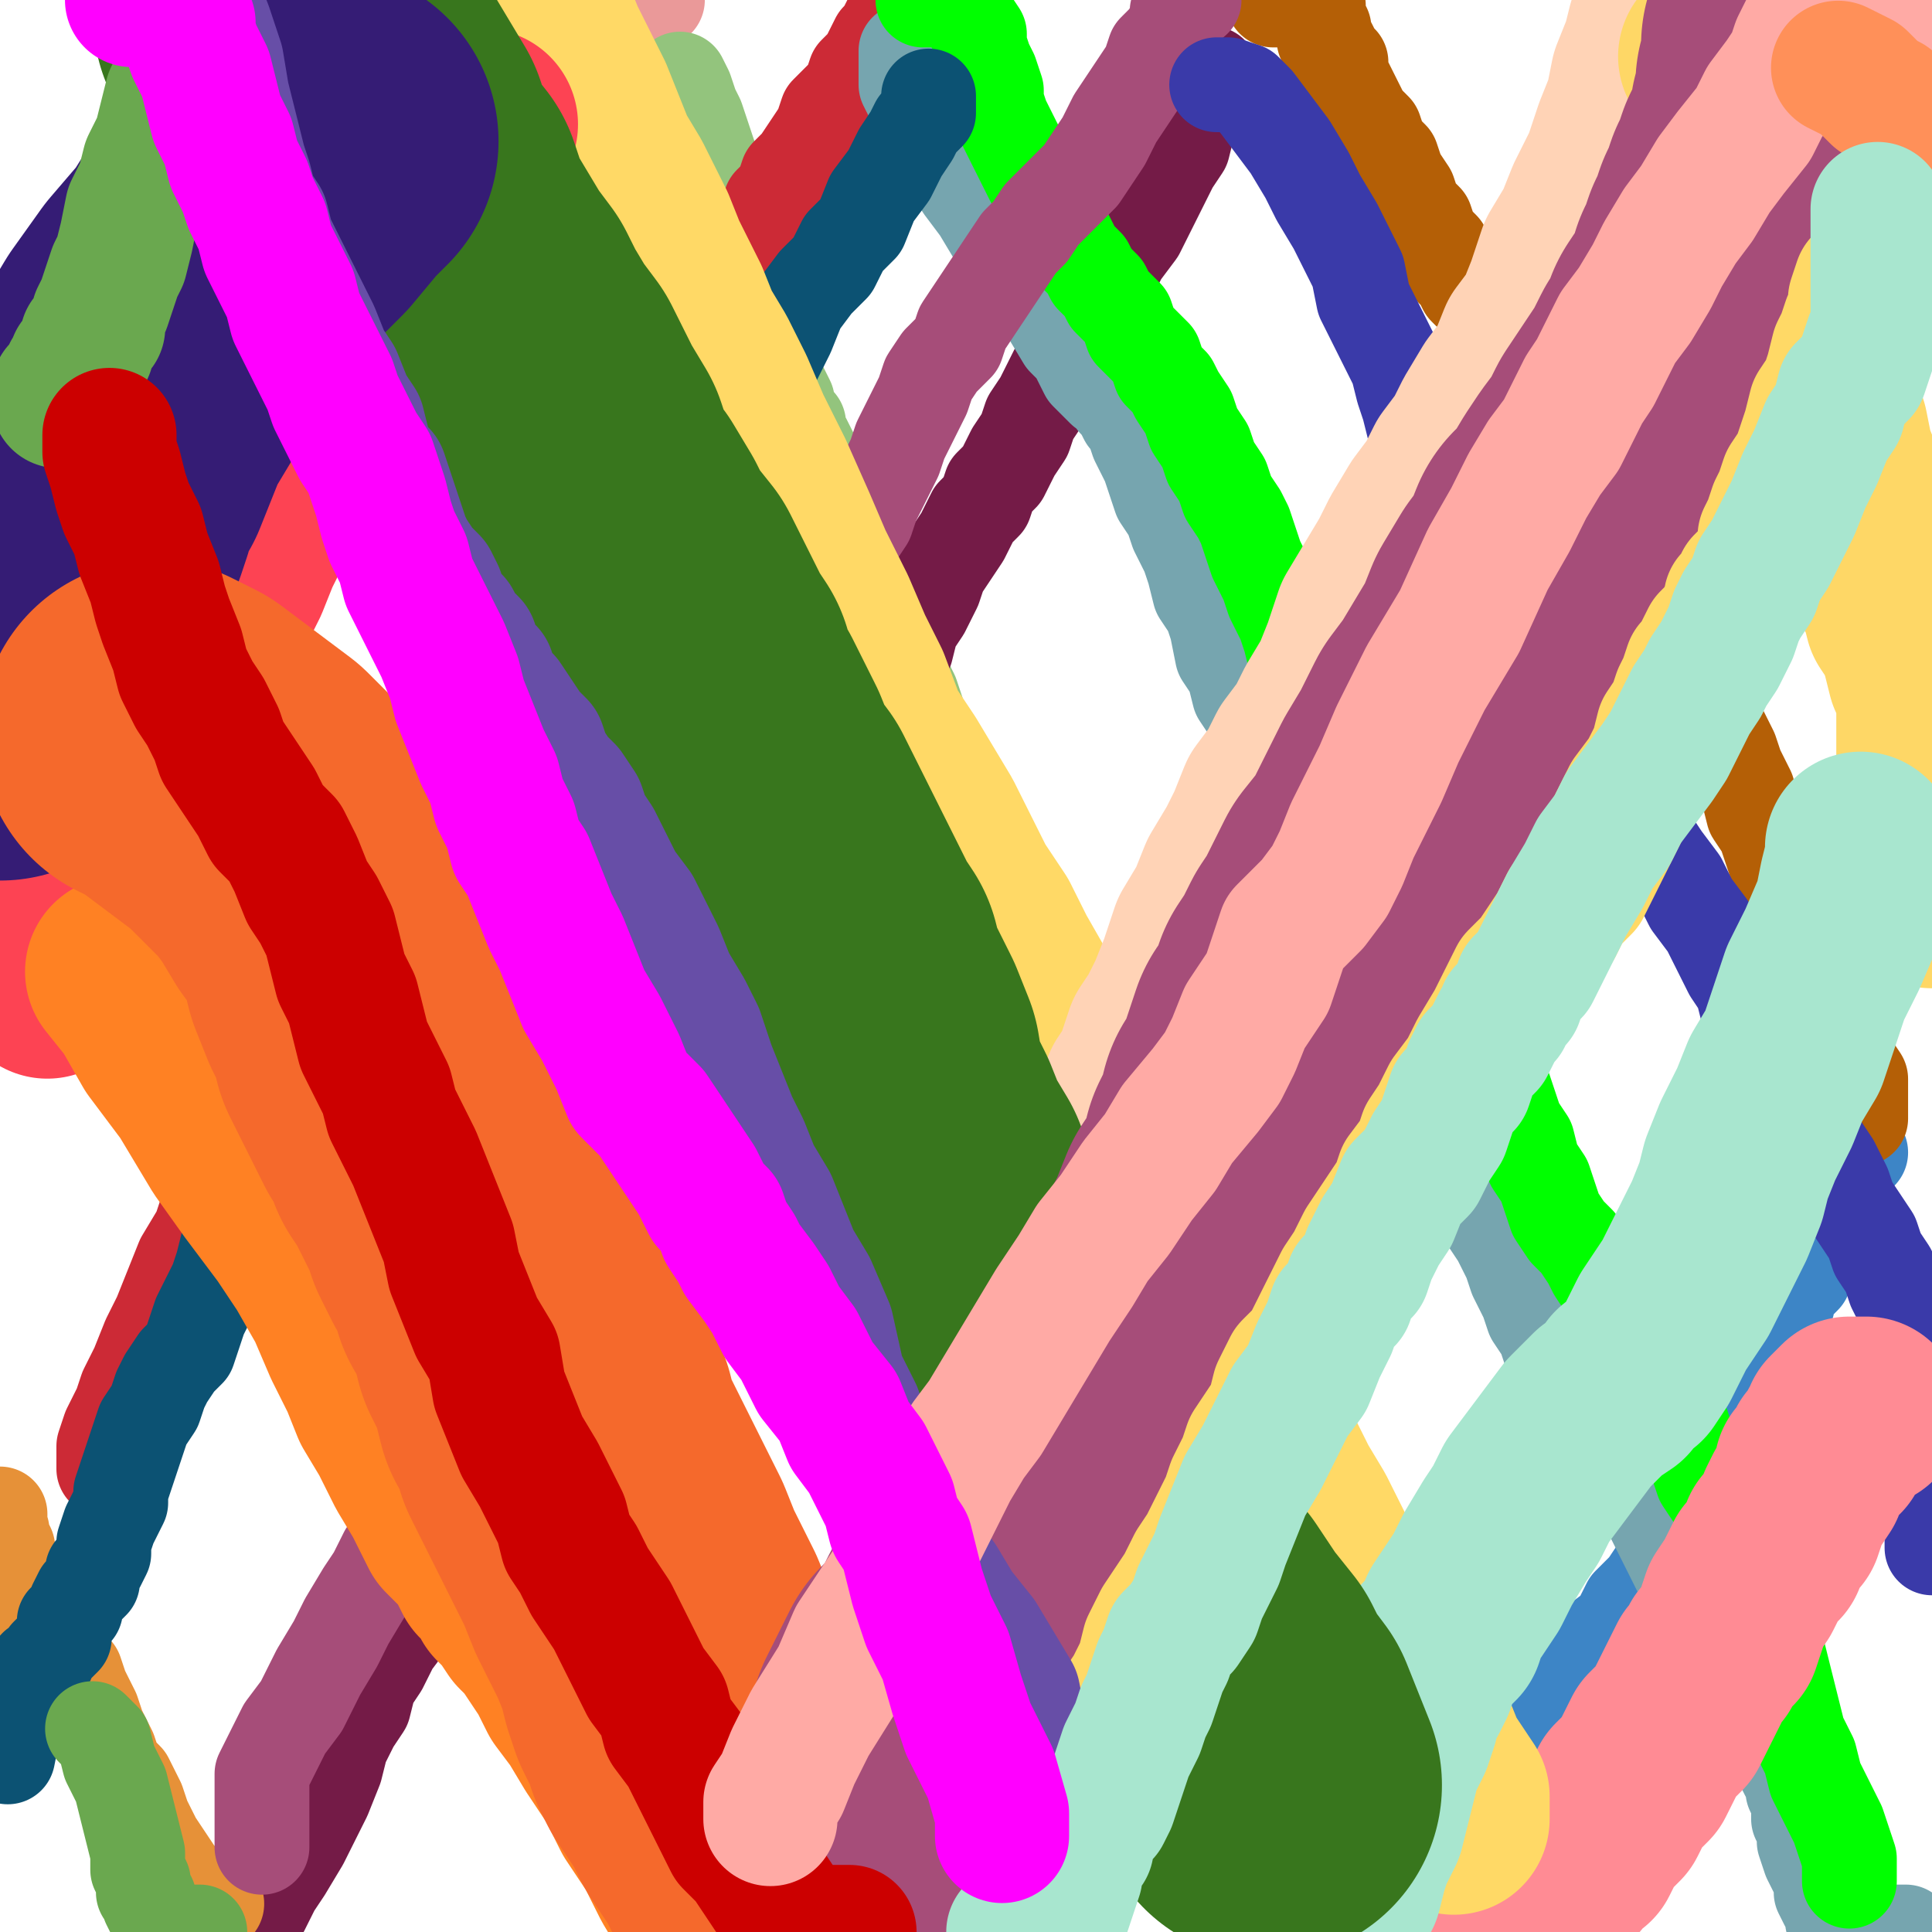 <?xml version="1.0" standalone="yes"?><svg width="1080px" height="1080px" xmlns="http://www.w3.org/2000/svg" version="1.1"><polyline points="48.553,530.526 51.711,521.053 58.026,508.421 61.184,498.947 67.5,483.158 73.816,467.368 83.29,445.263 92.763,429.474 102.237,413.684 111.71,397.895 121.184,378.947 130.658,360 143.29,341.053 152.763,325.263 159.079,309.474 168.553,293.684 178.026,281.053 187.5,265.263 193.816,252.632 200.132,243.158 203.29,233.684 209.605,224.21 212.763,217.895 215.921,211.579 222.237,205.263 225.395,198.947 231.71,192.632 234.868,183.158 238.026,180 241.184,173.684 244.342,167.368 247.5,161.053 250.658,154.737 256.974,145.263 260.132,138.947 266.447,129.474 272.763,120 282.237,107.368 291.711,91.579 298.026,78.947 307.5,66.316 316.974,53.684 323.289,41.053 329.605,28.421 335.921,18.947 342.237,9.474 345.395,3.158 348.553,0 351.711,0 354.868,0 354.868,0 358.026,0 358.026,0 361.184,0 361.184,0 364.342,0 364.342,0 367.5,0 367.5,0 367.5,0 367.5,0 367.5,0 367.5,0 367.5,0 " fill="none" stroke="#ea9999" stroke-width="53px" stroke-linecap="round" stroke-linejoin="round" /><polyline points="380.132,44.211 383.289,50.526 386.447,60 389.605,66.316 392.763,75.79 395.921,85.263 399.079,94.737 399.079,107.368 402.237,116.842 405.395,126.316 405.395,132.632 411.711,142.105 411.711,148.421 414.868,154.737 418.026,161.053 421.184,167.368 421.184,176.842 424.342,183.158 427.5,189.474 427.5,195.79 430.658,202.105 433.816,208.421 433.816,214.737 436.974,217.895 440.132,224.21 440.132,227.368 443.289,233.684 446.447,236.842 446.447,243.158 449.605,246.316 452.763,252.632 455.921,258.947 455.921,265.263 459.079,271.579 462.237,281.053 465.395,287.368 471.711,293.684 474.868,303.158 478.026,309.474 481.184,318.947 484.342,328.421 487.5,337.895 493.816,347.368 496.974,353.684 500.132,363.158 503.289,372.632 506.447,382.105 509.605,388.421 512.763,397.895 512.763,407.368 515.921,416.842 519.079,426.316 522.237,438.947 522.237,448.421 528.553,464.211 531.711,476.842 538.026,489.474 541.184,502.105 547.5,514.737 550.658,527.368 556.974,540 563.289,552.632 566.447,565.263 572.763,581.053 579.079,593.684 582.237,606.316 588.553,618.947 598.026,634.737 604.342,647.368 610.658,663.158 616.974,675.789 623.289,688.421 629.605,701.053 635.921,713.684 642.237,726.316 645.395,735.789 651.711,745.263 658.026,751.579 661.184,757.895 664.342,764.211 667.5,770.526 670.658,776.842 676.974,783.158 680.132,792.632 683.289,798.947 686.447,805.263 692.763,814.737 695.921,824.211 699.079,830.526 702.237,836.842 705.395,843.158 705.395,852.632 708.553,858.947 711.711,865.263 714.868,871.579 718.026,877.895 721.184,881.053 724.342,887.368 727.5,896.842 730.658,903.158 733.816,912.632 736.974,918.947 740.132,928.421 743.289,937.895 746.447,947.368 746.447,956.842 752.763,969.474 755.921,982.105 759.079,997.895 762.237,1013.684 765.395,1029.474 768.553,1045.263 771.711,1057.895 778.026,1064.21 778.026,1070.526 781.184,1073.684 781.184,1076.842 781.184,1080 781.184,1080 781.184,1080 784.342,1080 784.342,1080 784.342,1080 787.5,1080 787.5,1080 790.658,1080 790.658,1080 793.816,1080 793.816,1080 796.974,1080 796.974,1080 800.132,1080 800.132,1080 800.132,1080 " fill="none" stroke="#93c47d" stroke-width="53px" stroke-linecap="round" stroke-linejoin="round" /><polyline points="790.658,1054.737 793.816,1048.421 796.974,1038.947 796.974,1035.79 800.132,1026.316 803.289,1023.158 806.447,1016.842 809.605,1010.526 812.763,1004.211 819.079,997.895 828.553,988.421 838.026,978.947 847.5,969.474 860.132,956.842 872.763,944.211 882.237,928.421 891.711,918.947 904.342,909.474 910.658,896.842 920.132,887.368 926.447,877.895 932.763,868.421 939.079,858.947 945.395,849.474 948.553,840 954.868,830.526 958.026,821.053 964.342,814.737 967.5,805.263 970.658,798.947 973.816,792.632 976.974,786.316 980.132,776.842 983.289,767.368 986.447,761.053 989.605,751.579 992.763,742.105 995.921,735.789 999.079,729.474 999.079,726.316 1002.237,720 1005.395,716.842 1008.553,713.684 1008.553,707.368 1011.711,701.053 1014.868,694.737 1014.868,685.263 1018.026,678.947 1021.184,672.632 1024.342,666.316 1024.342,663.158 1027.5,660 1027.5,653.684 1027.5,650.526 1027.5,647.368 1027.5,644.211 1030.658,644.211 1040.132,644.211 " fill="none" stroke="#3d85c6" stroke-width="53px" stroke-linecap="round" stroke-linejoin="round" /><polyline points="1040.132,625.263 1040.132,618.947 1040.132,612.632 1040.132,603.158 1033.816,593.684 1030.658,581.053 1027.5,568.421 1024.342,558.947 1018.026,546.316 1014.868,533.684 1008.553,524.211 1005.395,511.579 1002.237,502.105 999.079,492.632 992.763,483.158 989.605,473.684 986.447,464.211 980.132,454.737 976.974,442.105 970.658,429.474 967.5,420 961.184,407.368 958.026,397.895 951.711,385.263 948.553,375.789 942.237,363.158 939.079,353.684 935.921,344.211 932.763,334.737 929.605,325.263 926.447,318.947 923.289,312.632 920.132,303.158 916.974,300 913.816,293.684 910.658,290.526 907.5,284.211 904.342,281.053 901.184,274.737 894.868,268.421 891.711,265.263 888.553,258.947 885.395,255.79 882.237,249.474 879.079,243.158 872.763,240 869.605,233.684 869.605,227.368 866.447,224.21 863.289,217.895 860.132,214.737 856.974,208.421 853.816,205.263 847.5,198.947 844.342,195.79 841.184,189.474 838.026,183.158 834.868,176.842 828.553,173.684 825.395,167.368 819.079,161.053 815.921,154.737 809.605,148.421 806.447,138.947 800.132,132.632 796.974,123.158 790.658,116.842 787.5,107.368 781.184,97.895 778.026,88.421 771.711,82.105 768.553,72.632 762.237,66.316 759.079,60 755.921,53.684 752.763,47.368 749.605,41.053 749.605,34.737 746.447,31.579 743.289,25.263 740.132,22.105 740.132,15.79 736.974,9.474 736.974,3.158 733.816,0 733.816,0 730.658,0 730.658,0 727.5,0 727.5,0 724.342,0 721.184,0 721.184,0 721.184,0 718.026,0 714.868,0 711.711,0 711.711,0 711.711,0 " fill="none" stroke="#b45f06" stroke-width="53px" stroke-linecap="round" stroke-linejoin="round" /><polyline points="676.974,41.053 676.974,47.368 670.658,53.684 667.5,63.158 664.342,69.474 661.184,82.105 654.868,91.579 648.553,104.21 642.237,116.842 635.921,129.474 626.447,142.105 620.132,154.737 613.816,170.526 604.342,183.158 594.868,198.947 588.553,211.579 582.237,224.21 575.921,233.684 572.763,243.158 566.447,252.632 563.289,258.947 560.132,265.263 553.816,271.579 550.658,281.053 544.342,287.368 541.184,293.684 538.026,300 531.711,309.474 525.395,318.947 522.237,328.421 515.921,341.053 509.605,350.526 506.447,363.158 500.132,375.789 493.816,388.421 487.5,401.053 484.342,413.684 478.026,426.316 474.868,435.789 468.553,445.263 462.237,457.895 459.079,467.368 452.763,480 446.447,489.474 443.289,502.105 433.816,514.737 427.5,527.368 421.184,540 414.868,555.789 408.553,568.421 402.237,581.053 395.921,590.526 389.605,603.158 383.289,615.789 376.974,625.263 370.658,637.895 364.342,650.526 358.026,666.316 351.711,678.947 342.237,691.579 335.921,704.211 332.763,716.842 326.447,729.474 320.132,738.947 313.816,751.579 307.5,764.211 301.184,780 294.868,795.789 282.237,811.579 275.921,830.526 263.289,846.316 256.974,862.105 244.342,877.895 238.026,893.684 228.553,906.316 219.079,918.947 212.763,931.579 206.447,941.053 203.29,953.684 196.974,963.158 190.658,975.789 187.5,988.421 181.184,1004.211 174.868,1016.842 168.553,1029.474 159.079,1045.263 152.763,1054.737 146.447,1067.368 140.132,1076.842 136.974,1080 133.816,1080 133.816,1080 130.658,1080 127.5,1080 127.5,1080 124.342,1080 121.184,1080 118.026,1080 118.026,1080 118.026,1080 118.026,1080 " fill="none" stroke="#741b47" stroke-width="53px" stroke-linecap="round" stroke-linejoin="round" /><polyline points="121.184,1064.21 114.868,1061.053 108.553,1057.895 99.079,1048.421 92.763,1038.947 86.447,1029.474 83.29,1023.158 80.132,1016.842 76.974,1007.368 73.816,1001.053 70.658,994.737 64.342,988.421 61.184,978.947 58.026,972.632 54.868,966.316 51.711,956.842 48.553,950.526 45.395,944.211 42.237,934.737 35.921,928.421 32.763,918.947 26.447,909.474 20.132,900 13.816,890.526 10.658,884.211 7.5,877.895 4.342,868.421 4.342,865.263 1.184,858.947 1.184,855.789 0,852.632 0,849.474 0,846.316 0,846.316 0,846.316 " fill="none" stroke="#e69138" stroke-width="53px" stroke-linecap="round" stroke-linejoin="round" /><polyline points="58.026,821.053 58.026,814.737 58.026,808.421 61.184,798.947 64.342,792.632 67.5,786.316 70.658,776.842 76.974,764.211 83.29,748.421 89.605,735.789 95.921,720 102.237,704.211 111.71,688.421 114.868,678.947 121.184,666.316 127.5,656.842 133.816,647.368 140.132,637.895 146.447,625.263 149.605,615.789 152.763,606.316 159.079,596.842 159.079,590.526 162.237,581.053 165.395,574.737 168.553,565.263 168.553,558.947 171.71,549.474 174.868,540 174.868,530.526 178.026,524.211 181.184,517.895 184.342,508.421 190.658,502.105 193.816,492.632 196.974,480 203.29,470.526 206.447,464.211 212.763,454.737 219.079,445.263 225.395,438.947 231.71,432.632 234.868,423.158 241.184,416.842 244.342,404.211 247.5,394.737 253.816,385.263 260.132,372.632 266.447,363.158 269.605,353.684 275.921,344.211 279.079,334.737 285.395,325.263 291.711,318.947 298.026,309.474 301.184,300 307.5,293.684 310.658,284.211 313.816,277.895 316.974,268.421 323.289,258.947 326.447,252.632 329.605,246.316 332.763,240 339.079,230.526 345.395,224.21 351.711,217.895 358.026,211.579 364.342,205.263 367.5,198.947 373.816,192.632 376.974,189.474 380.132,180 386.447,173.684 389.605,170.526 392.763,164.21 399.079,157.895 402.237,151.579 408.553,145.263 414.868,142.105 418.026,135.79 424.342,129.474 427.5,123.158 430.658,113.684 436.974,107.368 440.132,97.895 446.447,91.579 452.763,82.105 459.079,72.632 462.237,63.158 468.553,56.842 474.868,50.526 478.026,41.053 484.342,34.737 487.5,28.421 490.658,22.105 493.816,18.947 496.974,12.632 500.132,6.316 503.289,0 503.289,0 506.447,0 506.447,0 506.447,0 506.447,0 " fill="none" stroke="#cc2a36" stroke-width="53px" stroke-linecap="round" stroke-linejoin="round" /><polyline points="506.447,28.421 506.447,34.737 506.447,47.368 512.763,60 519.079,75.79 528.553,88.421 538.026,104.21 547.5,116.842 556.974,132.632 566.447,148.421 575.921,161.053 585.395,173.684 594.868,189.474 601.184,195.79 604.342,202.105 607.5,208.421 610.658,211.579 613.816,214.737 616.974,217.895 620.132,217.895 623.289,224.21 626.447,227.368 629.605,233.684 632.763,236.842 635.921,246.316 639.079,252.632 642.237,258.947 645.395,268.421 648.553,277.895 654.868,287.368 658.026,296.842 664.342,309.474 667.5,318.947 670.658,331.579 676.974,341.053 680.132,350.526 683.289,366.316 689.605,375.789 692.763,388.421 699.079,397.895 702.237,407.368 705.395,416.842 708.553,426.316 714.868,435.789 721.184,448.421 727.5,457.895 730.658,467.368 736.974,476.842 740.132,486.316 746.447,498.947 752.763,508.421 759.079,521.053 765.395,530.526 771.711,546.316 778.026,558.947 784.342,574.737 790.658,587.368 796.974,600 803.289,615.789 809.605,631.579 815.921,644.211 822.237,656.842 828.553,669.474 831.711,682.105 838.026,691.579 844.342,704.211 847.5,713.684 853.816,726.316 856.974,735.789 863.289,745.263 866.447,754.737 872.763,761.053 875.921,770.526 882.237,776.842 885.395,783.158 888.553,789.474 894.868,798.947 901.184,805.263 904.342,814.737 910.658,824.211 916.974,836.842 923.289,846.316 926.447,852.632 929.605,858.947 932.763,865.263 935.921,871.579 939.079,877.895 942.237,881.053 945.395,884.211 948.553,890.526 951.711,896.842 951.711,900 954.868,906.316 958.026,909.474 964.342,915.789 964.342,918.947 967.5,922.105 967.5,925.263 970.658,928.421 970.658,931.579 973.816,934.737 973.816,941.053 976.974,944.211 976.974,947.368 980.132,950.526 983.289,953.684 983.289,960 986.447,963.158 989.605,966.316 992.763,969.474 992.763,975.789 995.921,978.947 995.921,985.263 999.079,991.579 1002.237,994.737 1002.237,1001.053 1005.395,1007.368 1005.395,1016.842 1008.553,1023.158 1008.553,1029.474 1011.711,1038.947 1014.868,1045.263 1018.026,1051.579 1018.026,1057.895 1021.184,1064.21 1024.342,1067.368 1024.342,1073.684 1027.5,1076.842 1027.5,1080 1030.658,1080 1030.658,1080 1033.816,1080 1033.816,1080 1036.974,1080 1036.974,1080 1036.974,1080 1040.132,1080 1040.132,1080 1043.29,1080 1046.447,1080 1046.447,1080 1049.605,1080 1049.605,1080 1052.763,1080 1052.763,1080 1055.921,1080 1059.079,1080 1065.395,1080 " fill="none" stroke="#76a5af" stroke-width="53px" stroke-linecap="round" stroke-linejoin="round" /><polyline points="1033.816,1051.579 1033.816,1045.263 1033.816,1038.947 1030.658,1029.474 1027.5,1020 1021.184,1007.368 1014.868,994.737 1011.711,982.105 1005.395,969.474 1002.237,956.842 999.079,944.211 995.921,931.579 992.763,918.947 989.605,906.316 986.447,896.842 980.132,884.211 976.974,874.737 970.658,865.263 967.5,855.789 964.342,843.158 958.026,836.842 951.711,827.368 948.553,817.895 945.395,811.579 942.237,802.105 939.079,792.632 935.921,786.316 929.605,776.842 923.289,770.526 916.974,761.053 913.816,751.579 910.658,742.105 904.342,735.789 901.184,726.316 898.026,720 891.711,710.526 888.553,704.211 882.237,694.737 875.921,688.421 869.605,678.947 866.447,669.474 863.289,660 856.974,650.526 853.816,637.895 847.5,628.421 844.342,618.947 841.184,609.474 834.868,600 828.553,590.526 825.395,584.211 822.237,574.737 819.079,568.421 815.921,562.105 812.763,555.789 809.605,549.474 806.447,546.316 803.289,540 800.132,533.684 800.132,527.368 796.974,521.053 793.816,514.737 790.658,508.421 787.5,502.105 784.342,492.632 778.026,486.316 771.711,476.842 765.395,470.526 759.079,461.053 755.921,451.579 749.605,442.105 746.447,435.789 743.289,426.316 740.132,420 736.974,410.526 733.816,401.053 730.658,391.579 727.5,382.105 724.342,369.474 721.184,356.842 718.026,347.368 711.711,334.737 708.553,325.263 702.237,312.632 699.079,303.158 695.921,293.684 692.763,287.368 686.447,277.895 683.289,268.421 676.974,258.947 673.816,249.474 667.5,240 664.342,230.526 658.026,221.053 654.868,214.737 648.553,208.421 645.395,198.947 639.079,192.632 632.763,186.316 629.605,176.842 626.447,173.684 620.132,167.368 616.974,161.053 610.658,154.737 607.5,148.421 601.184,142.105 598.026,135.79 594.868,129.474 588.553,123.158 585.395,116.842 582.237,110.526 579.079,104.21 575.921,97.895 572.763,91.579 569.605,85.263 566.447,78.947 563.289,72.632 560.132,66.316 556.974,56.842 556.974,50.526 553.816,41.053 550.658,34.737 547.5,25.263 547.5,18.947 541.184,9.474 538.026,3.158 534.868,0 531.711,0 525.395,0 522.237,0 519.079,0 519.079,0 515.921,0 515.921,0 515.921,0 515.921,0 515.921,0 515.921,0 515.921,0 515.921,0 515.921,0 " fill="none" stroke="#00ff00" stroke-width="53px" stroke-linecap="round" stroke-linejoin="round" /><polyline points="519.079,53.684 519.079,56.842 519.079,63.158 512.763,69.474 509.605,75.79 503.289,85.263 496.974,97.895 487.5,110.526 481.184,126.316 471.711,135.79 465.395,148.421 455.921,157.895 446.447,170.526 440.132,186.316 433.816,198.947 427.5,211.579 421.184,221.053 414.868,227.368 411.711,230.526 408.553,233.684 405.395,240 402.237,243.158 402.237,246.316 399.079,249.474 395.921,252.632 392.763,255.79 392.763,258.947 389.605,262.105 386.447,262.105 383.289,268.421 380.132,268.421 376.974,274.737 376.974,277.895 370.658,281.053 367.5,287.368 364.342,293.684 358.026,296.842 354.868,303.158 348.553,309.474 342.237,315.789 339.079,322.105 335.921,328.421 329.605,334.737 323.289,341.053 316.974,350.526 310.658,356.842 304.342,366.316 301.184,372.632 294.868,382.105 288.553,391.579 282.237,404.211 275.921,413.684 272.763,420 266.447,429.474 263.289,435.789 256.974,442.105 253.816,451.579 250.658,457.895 250.658,467.368 247.5,473.684 244.342,483.158 241.184,489.474 238.026,498.947 234.868,508.421 231.71,514.737 228.553,521.053 228.553,530.526 225.395,536.842 222.237,543.158 219.079,549.474 215.921,555.789 212.763,562.105 209.605,568.421 206.447,574.737 200.132,581.053 196.974,584.211 193.816,590.526 187.5,600 184.342,606.316 178.026,612.632 174.868,622.105 168.553,628.421 165.395,637.895 159.079,644.211 152.763,650.526 149.605,656.842 143.29,666.316 136.974,675.789 130.658,685.263 127.5,694.737 124.342,707.368 121.184,716.842 114.868,729.474 111.71,735.789 108.553,745.263 105.395,754.737 99.079,761.053 92.763,770.526 89.605,776.842 86.447,786.316 80.132,795.789 76.974,805.263 73.816,814.737 70.658,824.211 67.5,833.684 67.5,840 64.342,846.316 61.184,852.632 58.026,862.105 58.026,868.421 54.868,874.737 51.711,877.895 51.711,884.211 48.553,887.368 45.395,890.526 42.237,896.842 42.237,900 39.079,903.158 35.921,906.316 35.921,909.474 35.921,915.789 32.763,918.947 29.605,922.105 26.447,925.263 26.447,928.421 20.132,931.579 20.132,937.895 16.974,944.211 10.658,950.526 4.342,982.105 " fill="none" stroke="#0c5273" stroke-width="53px" stroke-linecap="round" stroke-linejoin="round" /><polyline points="51.711,966.316 58.026,972.632 61.184,985.263 67.5,997.895 70.658,1010.526 73.816,1023.158 76.974,1035.79 76.974,1045.263 80.132,1051.579 80.132,1057.895 83.29,1061.053 83.29,1064.21 86.447,1070.526 89.605,1076.842 89.605,1080 92.763,1080 95.921,1080 102.237,1080 105.395,1080 108.553,1080 108.553,1080 111.71,1080 111.71,1080 111.71,1080 111.71,1080 111.71,1080 " fill="none" stroke="#6aa84f" stroke-width="53px" stroke-linecap="round" stroke-linejoin="round" /><polyline points="146.447,1032.632 146.447,1026.316 146.447,1016.842 146.447,1010.526 146.447,1001.053 146.447,991.579 152.763,978.947 159.079,966.316 168.553,953.684 178.026,934.737 187.5,918.947 193.816,906.316 203.29,890.526 209.605,881.053 215.921,868.421 225.395,855.789 231.71,846.316 238.026,836.842 244.342,824.211 247.5,814.737 253.816,808.421 260.132,795.789 263.289,786.316 266.447,776.842 269.605,764.211 275.921,751.579 279.079,738.947 285.395,726.316 291.711,710.526 298.026,694.737 304.342,682.105 310.658,666.316 313.816,656.842 320.132,644.211 323.289,634.737 326.447,625.263 329.605,615.789 332.763,609.474 335.921,600 339.079,593.684 339.079,584.211 342.237,574.737 345.395,565.263 348.553,555.789 351.711,546.316 354.868,536.842 358.026,527.368 361.184,517.895 364.342,505.263 370.658,495.789 373.816,483.158 380.132,470.526 383.289,461.053 389.605,451.579 395.921,442.105 399.079,432.632 405.395,423.158 411.711,413.684 414.868,407.368 418.026,397.895 424.342,391.579 427.5,385.263 430.658,378.947 436.974,372.632 440.132,366.316 443.289,356.842 449.605,350.526 452.763,344.211 455.921,334.737 462.237,328.421 468.553,318.947 474.868,309.474 478.026,300 484.342,290.526 487.5,281.053 493.816,268.421 500.132,255.79 503.289,246.316 509.605,233.684 515.921,221.053 519.079,211.579 525.395,202.105 534.868,192.632 538.026,183.158 544.342,173.684 550.658,164.21 556.974,154.737 563.289,145.263 569.605,135.79 575.921,129.474 582.237,120 588.553,113.684 598.026,104.21 604.342,97.895 610.658,88.421 616.974,78.947 623.289,66.316 629.605,56.842 635.921,47.368 642.237,37.895 645.395,28.421 651.711,22.105 658.026,12.632 658.026,6.316 661.184,0 664.342,0 664.342,0 667.5,0 667.5,0 667.5,0 667.5,0 667.5,0 667.5,0 667.5,0 " fill="none" stroke="#a64d79" stroke-width="53px" stroke-linecap="round" stroke-linejoin="round" /><polyline points="680.132,47.368 686.447,47.368 695.921,50.526 702.237,56.842 711.711,69.474 721.184,82.105 730.658,97.895 736.974,110.526 746.447,126.316 752.763,138.947 759.079,151.579 762.237,167.368 768.553,180 774.868,192.632 781.184,205.263 784.342,217.895 787.5,227.368 790.658,240 793.816,249.474 796.974,262.105 800.132,268.421 806.447,277.895 809.605,287.368 812.763,293.684 815.921,303.158 822.237,315.789 828.553,325.263 834.868,334.737 841.184,344.211 844.342,353.684 850.658,366.316 856.974,375.789 863.289,385.263 869.605,397.895 879.079,407.368 885.395,420 891.711,429.474 901.184,438.947 907.5,451.579 913.816,461.053 923.289,470.526 929.605,480 939.079,492.632 945.395,505.263 954.868,517.895 961.184,530.526 967.5,543.158 973.816,552.632 976.974,565.263 980.132,574.737 986.447,581.053 989.605,590.526 992.763,596.842 995.921,603.158 999.079,606.316 1002.237,612.632 1002.237,618.947 1005.395,622.105 1008.553,628.421 1014.868,634.737 1018.026,641.053 1024.342,650.526 1030.658,663.158 1033.816,672.632 1040.132,682.105 1046.447,691.579 1049.605,701.053 1055.921,710.526 1059.079,720 1062.237,726.316 1065.395,735.789 1068.553,745.263 1071.71,754.737 1071.71,761.053 1074.868,767.368 1078.026,773.684 1078.026,780 1080,783.158 1080,789.474 1080,792.632 1080,795.789 1080,802.105 1080,808.421 1080,814.737 1080,821.053 1080,827.368 1080,833.684 1080,840 1080,846.316 1080,849.474 1080,852.632 1080,855.789 1080,858.947 1080,862.105 1080,865.263 1080,865.263 " fill="none" stroke="#3a3aa9" stroke-width="53px" stroke-linecap="round" stroke-linejoin="round" /><polyline points="1043.29,789.474 1036.974,789.474 1033.816,789.474 1030.658,792.632 1027.5,795.789 1027.5,798.947 1024.342,802.105 1024.342,808.421 1018.026,811.579 1014.868,817.895 1011.711,821.053 1011.711,827.368 1005.395,836.842 1002.237,843.158 999.079,852.632 992.763,858.947 989.605,868.421 983.289,874.737 980.132,881.053 976.974,887.368 970.658,896.842 967.5,906.316 964.342,915.789 958.026,922.105 954.868,928.421 951.711,931.579 948.553,937.895 945.395,944.211 942.237,950.526 939.079,956.842 935.921,963.158 929.605,969.474 926.447,972.632 923.289,978.947 920.132,985.263 916.974,991.579 910.658,997.895 907.5,1001.053 904.342,1007.368 901.184,1013.684 894.868,1020 891.711,1023.158 888.553,1029.474 885.395,1035.79 879.079,1038.947 875.921,1045.263 869.605,1051.579 866.447,1054.737 863.289,1061.053 856.974,1067.368 853.816,1073.684 847.5,1080 844.342,1080 841.184,1080 838.026,1080 834.868,1080 831.711,1080 831.711,1080 831.711,1080 841.184,1080 " fill="none" stroke="#ff8b94" stroke-width="107px" stroke-linecap="round" stroke-linejoin="round" /><polyline points="812.763,1016.842 812.763,1010.526 812.763,1004.211 806.447,994.737 800.132,985.263 793.816,969.474 784.342,953.684 771.711,931.579 759.079,906.316 740.132,874.737 727.5,849.474 718.026,833.684 708.553,814.737 692.763,786.316 683.289,764.211 670.658,745.263 661.184,726.316 645.395,701.053 629.605,675.789 620.132,650.526 607.5,625.263 594.868,600 585.395,581.053 572.763,558.947 560.132,536.842 550.658,517.895 538.026,498.947 528.553,480 519.079,461.053 509.605,445.263 500.132,429.474 487.5,410.526 478.026,385.263 468.553,366.316 459.079,344.211 446.447,318.947 436.974,296.842 424.342,268.421 411.711,243.158 402.237,221.053 392.763,202.105 383.289,186.316 376.974,170.526 370.658,157.895 364.342,145.263 358.026,129.474 351.711,116.842 345.395,104.21 335.921,88.421 329.605,72.632 323.289,56.842 316.974,44.211 307.5,25.263 301.184,9.474 291.711,0 282.237,0 269.605,0 263.289,0 256.974,0 253.816,0 250.658,0 247.5,0 " fill="none" stroke="#ffd966" stroke-width="107px" stroke-linecap="round" stroke-linejoin="round" /><polyline points="269.605,69.474 266.447,82.105 253.816,101.053 241.184,123.158 228.553,145.263 209.605,173.684 190.658,208.421 171.71,240 155.921,265.263 146.447,287.368 136.974,306.316 130.658,322.105 124.342,334.737 121.184,341.053 118.026,350.526 118.026,356.842 114.868,366.316 111.71,372.632 108.553,382.105 105.395,388.421 102.237,394.737 95.921,401.053 92.763,410.526 86.447,420 83.29,426.316 76.974,435.789 73.816,448.421 67.5,464.211 61.184,476.842 54.868,486.316 51.711,495.789 48.553,502.105 48.553,508.421 45.395,511.579 45.395,514.737 42.237,517.895 42.237,521.053 42.237,524.211 35.921,527.368 32.763,533.684 26.447,549.474 " fill="none" stroke="#fd4353" stroke-width="107px" stroke-linecap="round" stroke-linejoin="round" /><polyline points="67.5,543.158 80.132,558.947 92.763,581.053 111.71,606.316 130.658,637.895 146.447,660 165.395,685.263 178.026,704.211 190.658,726.316 200.132,748.421 209.605,767.368 215.921,783.158 225.395,798.947 234.868,817.895 244.342,833.684 253.816,852.632 266.447,865.263 272.763,877.895 279.079,884.211 282.237,890.526 288.553,896.842 294.868,906.316 301.184,912.632 307.5,922.105 313.816,931.579 320.132,944.211 329.605,956.842 339.079,972.632 351.711,991.579 361.184,1010.526 373.816,1029.474 383.289,1048.421 392.763,1064.21 399.079,1080 405.395,1080 411.711,1080 414.868,1080 421.184,1080 424.342,1080 430.658,1080 436.974,1080 443.289,1080 449.605,1080 455.921,1080 459.079,1080 465.395,1080 471.711,1080 478.026,1080 481.184,1080 487.5,1080 " fill="none" stroke="#ff8123" stroke-width="107px" stroke-linecap="round" stroke-linejoin="round" /><polyline points="443.289,1045.263 452.763,1026.316 465.395,1004.211 481.184,982.105 493.816,956.842 506.447,934.737 515.921,915.789 525.395,896.842 538.026,877.895 547.5,858.947 556.974,840 563.289,824.211 569.605,811.579 575.921,792.632 582.237,773.684 588.553,754.737 594.868,738.947 598.026,723.158 604.342,704.211 610.658,688.421 613.816,672.632 620.132,660 623.289,647.368 629.605,634.737 632.763,618.947 635.921,609.474 642.237,600 645.395,590.526 648.553,581.053 654.868,571.579 661.184,558.947 667.5,543.158 673.816,524.211 683.289,508.421 689.605,492.632 699.079,476.842 705.395,464.211 711.711,448.421 721.184,435.789 727.5,423.158 736.974,410.526 743.289,397.895 752.763,382.105 759.079,366.316 765.395,347.368 774.868,331.579 784.342,315.789 790.658,303.158 800.132,287.368 809.605,274.737 815.921,262.105 825.395,249.474 831.711,236.842 841.184,221.053 850.658,208.421 856.974,192.632 866.447,180 872.763,164.21 879.079,145.263 888.553,129.474 894.868,113.684 904.342,94.737 910.658,75.79 916.974,60 920.132,44.211 926.447,28.421 929.605,15.79 932.763,6.316 935.921,0 939.079,0 942.237,0 945.395,0 948.553,0 948.553,0 954.868,0 958.026,0 " fill="none" stroke="#ffd3b6" stroke-width="107px" stroke-linecap="round" stroke-linejoin="round" /><polyline points="958.026,31.579 967.5,41.053 973.816,53.684 980.132,69.474 986.447,88.421 992.763,113.684 1002.237,135.79 1005.395,154.737 1011.711,176.842 1014.868,202.105 1018.026,221.053 1024.342,240 1027.5,255.79 1033.816,271.579 1036.974,284.211 1043.29,296.842 1046.447,309.474 1052.763,322.105 1059.079,331.579 1062.237,344.211 1068.553,353.684 1071.71,363.158 1074.868,375.789 1080,385.263 1080,394.737 1080,407.368 1080,416.842 1080,429.474 1080,445.263 1080,457.895 1080,473.684 1080,486.316 1080,492.632 1080,498.947 1080,498.947 " fill="none" stroke="#fed766" stroke-width="107px" stroke-linecap="round" stroke-linejoin="round" /><polyline points="1040.132,473.684 1040.132,480 1036.974,492.632 1033.816,508.421 1024.342,530.526 1014.868,549.474 1008.553,568.421 1002.237,587.368 992.763,603.158 986.447,618.947 976.974,637.895 970.658,653.684 967.5,666.316 961.184,682.105 954.868,694.737 948.553,707.368 942.237,720 935.921,729.474 929.605,738.947 923.289,751.579 920.132,757.895 913.816,767.368 907.5,770.526 904.342,776.842 894.868,783.158 888.553,789.474 882.237,795.789 872.763,808.421 863.289,821.053 853.816,833.684 847.5,846.316 841.184,855.789 831.711,871.579 825.395,884.211 819.079,893.684 812.763,903.158 809.605,912.632 803.289,918.947 800.132,922.105 796.974,928.421 793.816,937.895 790.658,944.211 784.342,953.684 784.342,960 781.184,969.474 774.868,982.105 771.711,994.737 768.553,1007.368 765.395,1020 759.079,1032.632 755.921,1042.105 752.763,1054.737 746.447,1067.368 743.289,1076.842 743.289,1080 740.132,1080 736.974,1080 733.816,1080 733.816,1080 730.658,1080 730.658,1080 730.658,1080 727.5,1080 " fill="none" stroke="#a8e6cf" stroke-width="107px" stroke-linecap="round" stroke-linejoin="round" /><polyline points="708.553,997.895 702.237,982.105 695.921,966.316 686.447,953.684 680.132,941.053 667.5,925.263 654.868,906.316 639.079,890.526 626.447,874.737 616.974,858.947 604.342,846.316 594.868,833.684 585.395,817.895 579.079,802.105 569.605,786.316 560.132,767.368 550.658,745.263 541.184,726.316 528.553,704.211 519.079,682.105 512.763,663.158 503.289,647.368 496.974,631.579 487.5,612.632 484.342,593.684 478.026,577.895 471.711,565.263 465.395,552.632 462.237,540 455.921,530.526 449.605,517.895 443.289,505.263 436.974,492.632 430.658,480 424.342,467.368 418.026,454.737 408.553,442.105 402.237,426.316 395.921,413.684 389.605,401.053 383.289,391.579 380.132,378.947 373.816,369.474 367.5,356.842 361.184,344.211 354.868,331.579 342.237,315.789 335.921,303.158 326.447,287.368 316.974,274.737 310.658,255.79 301.184,240 294.868,227.368 288.553,214.737 279.079,202.105 269.605,186.316 263.289,173.684 253.816,161.053 244.342,145.263 234.868,129.474 228.553,110.526 215.921,94.737 209.605,75.79 200.132,60 190.658,44.211 184.342,34.737 178.026,28.421 174.868,22.105 171.71,18.947 168.553,18.947 165.395,18.947 159.079,18.947 149.605,9.474 " fill="none" stroke="#38761d" stroke-width="195px" stroke-linecap="round" stroke-linejoin="round" /><polyline points="181.184,78.947 171.71,88.421 155.921,107.368 136.974,126.316 121.184,151.579 102.237,173.684 86.447,195.79 76.974,211.579 67.5,227.368 61.184,243.158 54.868,258.947 48.553,268.421 45.395,281.053 42.237,290.526 35.921,296.842 32.763,306.316 29.605,312.632 26.447,322.105 23.29,328.421 20.132,334.737 16.974,344.211 16.974,353.684 13.816,360 13.816,366.316 13.816,372.632 13.816,375.789 10.658,378.947 10.658,382.105 10.658,385.263 7.5,385.263 0,394.737 " fill="none" stroke="#351c75" stroke-width="195px" stroke-linecap="round" stroke-linejoin="round" /><polyline points="86.447,410.526 99.079,416.842 111.71,426.316 124.342,435.789 136.974,445.263 149.605,457.895 162.237,470.526 171.71,483.158 181.184,498.947 190.658,511.579 196.974,527.368 200.132,540 206.447,555.789 212.763,568.421 215.921,581.053 222.237,593.684 228.553,606.316 234.868,618.947 241.184,628.421 244.342,637.895 250.658,647.368 256.974,660 263.289,672.632 266.447,682.105 272.763,694.737 279.079,704.211 282.237,716.842 288.553,726.316 291.711,735.789 294.868,748.421 301.184,761.053 304.342,770.526 307.5,783.158 313.816,792.632 316.974,805.263 323.289,817.895 329.605,830.526 335.921,843.158 342.237,855.789 348.553,868.421 354.868,884.211 361.184,896.842 367.5,909.474 373.816,925.263 376.974,937.895 380.132,947.368 386.447,960 389.605,969.474 392.763,975.789 399.079,985.263 405.395,994.737 411.711,1007.368 418.026,1016.842 424.342,1026.316 430.658,1038.947 436.974,1051.579 446.447,1064.21 452.763,1073.684 459.079,1080 468.553,1080 474.868,1080 481.184,1080 484.342,1080 490.658,1080 496.974,1080 500.132,1080 503.289,1080 506.447,1080 509.605,1080 512.763,1080 515.921,1080 515.921,1080 519.079,1080 519.079,1080 519.079,1080 " fill="none" stroke="#f5692c" stroke-width="195px" stroke-linecap="round" stroke-linejoin="round" /><polyline points="515.921,988.421 515.921,978.947 515.921,969.474 522.237,956.842 528.553,944.211 541.184,931.579 550.658,912.632 560.132,900 569.605,884.211 579.079,868.421 588.553,852.632 598.026,840 607.5,824.211 616.974,808.421 623.289,795.789 632.763,780 639.079,767.368 648.553,751.579 658.026,735.789 667.5,723.158 673.816,710.526 680.132,697.895 686.447,682.105 692.763,672.632 699.079,660 702.237,647.368 708.553,634.737 711.711,622.105 718.026,612.632 721.184,603.158 724.342,593.684 727.5,584.211 733.816,577.895 736.974,568.421 740.132,558.947 746.447,549.474 752.763,536.842 759.079,527.368 765.395,514.737 771.711,502.105 784.342,486.316 793.816,467.368 803.289,448.421 812.763,432.632 822.237,413.684 831.711,401.053 841.184,385.263 850.658,369.474 856.974,353.684 866.447,337.895 875.921,325.263 882.237,309.474 891.711,300 901.184,284.211 907.5,274.737 916.974,262.105 923.289,249.474 929.605,240 935.921,230.526 942.237,221.053 948.553,208.421 954.868,198.947 958.026,189.474 964.342,180 970.658,170.526 973.816,157.895 976.974,151.579 980.132,142.105 983.289,135.79 986.447,126.316 989.605,120 992.763,110.526 995.921,104.21 999.079,94.737 1002.237,88.421 1005.395,82.105 1008.553,72.632 1008.553,66.316 1011.711,56.842 1011.711,47.368 1014.868,41.053 1014.868,34.737 1014.868,25.263 1018.026,22.105 1018.026,12.632 1021.184,6.316 1024.342,0 1024.342,0 1027.5,0 1027.5,0 1027.5,0 1030.658,0 1030.658,0 1033.816,0 " fill="none" stroke="#a64d79" stroke-width="195px" stroke-linecap="round" stroke-linejoin="round" /><polyline points="1040.132,157.895 1036.974,167.368 1036.974,173.684 1033.816,180 1030.658,189.474 1027.5,195.79 1024.342,208.421 1021.184,217.895 1014.868,227.368 1011.711,240 1008.553,249.474 1005.395,258.947 999.079,268.421 995.921,277.895 992.763,284.211 989.605,293.684 986.447,300 986.447,306.316 983.289,312.632 980.132,318.947 976.974,322.105 973.816,325.263 970.658,331.579 967.5,334.737 967.5,341.053 964.342,344.211 961.184,350.526 958.026,353.684 954.868,356.842 951.711,363.158 948.553,369.474 945.395,372.632 942.237,382.105 939.079,388.421 935.921,397.895 929.605,407.368 926.447,420 920.132,432.632 910.658,445.263 904.342,457.895 898.026,470.526 891.711,483.158 885.395,495.789 875.921,505.263 869.605,517.895 863.289,527.368 856.974,536.842 847.5,546.316 841.184,558.947 834.868,571.579 825.395,587.368 819.079,600 809.605,612.632 803.289,625.263 796.974,634.737 793.816,644.211 784.342,656.842 781.184,666.316 774.868,675.789 768.553,685.263 762.237,694.737 755.921,707.368 749.605,716.842 743.289,729.474 736.974,742.105 730.658,754.737 721.184,764.211 714.868,776.842 711.711,789.474 705.395,798.947 699.079,808.421 695.921,817.895 689.605,830.526 686.447,840 680.132,852.632 673.816,865.263 667.5,874.737 661.184,887.368 654.868,896.842 648.553,906.316 642.237,918.947 639.079,931.579 632.763,944.211 626.447,953.684 623.289,963.158 620.132,972.632 613.816,982.105 610.658,988.421 607.5,994.737 607.5,1001.053 604.342,1007.368 601.184,1010.526 601.184,1016.842 598.026,1023.158 594.868,1029.474 594.868,1035.79 591.711,1042.105 591.711,1048.421 588.553,1051.579 588.553,1057.895 585.395,1061.053 582.237,1067.368 582.237,1070.526 579.079,1073.684 579.079,1076.842 575.921,1076.842 575.921,1080 575.921,1080 572.763,1080 572.763,1080 " fill="none" stroke="#ffd966" stroke-width="75px" stroke-linecap="round" stroke-linejoin="round" /><polyline points="569.605,1013.684 569.605,997.895 569.605,982.105 569.605,963.158 566.447,947.368 556.974,931.579 547.5,915.789 534.868,900 525.395,884.211 515.921,871.579 506.447,858.947 500.132,840 490.658,824.211 484.342,808.421 478.026,789.474 468.553,770.526 462.237,742.105 452.763,720 443.289,704.211 436.974,688.421 430.658,672.632 421.184,656.842 414.868,641.053 408.553,628.421 402.237,612.632 395.921,596.842 389.605,577.895 383.289,565.263 373.816,549.474 367.5,533.684 361.184,521.053 354.868,508.421 345.395,495.789 339.079,483.158 332.763,470.526 326.447,461.053 323.289,451.579 316.974,442.105 310.658,435.789 304.342,426.316 301.184,416.842 294.868,410.526 288.553,401.053 282.237,391.579 275.921,385.263 272.763,375.789 266.447,369.474 263.289,360 256.974,353.684 253.816,347.368 247.5,341.053 244.342,331.579 241.184,325.263 234.868,318.947 228.553,309.474 225.395,303.158 222.237,293.684 219.079,284.211 215.921,274.737 212.763,265.263 206.447,258.947 203.29,249.474 200.132,236.842 193.816,227.368 187.5,211.579 181.184,202.105 174.868,186.316 168.553,173.684 162.237,161.053 155.921,148.421 149.605,135.79 146.447,123.158 140.132,113.684 136.974,101.053 133.816,91.579 130.658,78.947 127.5,66.316 124.342,53.684 121.184,34.737 114.868,15.79 108.553,0 105.395,0 102.237,0 102.237,0 99.079,0 99.079,0 95.921,0 95.921,0 95.921,0 " fill="none" stroke="#674ea7" stroke-width="75px" stroke-linecap="round" stroke-linejoin="round" /><polyline points="102.237,31.579 102.237,41.053 95.921,53.684 92.763,66.316 89.605,78.947 83.29,91.579 80.132,104.21 73.816,116.842 70.658,132.632 67.5,145.263 64.342,151.579 61.184,161.053 58.026,170.526 54.868,176.842 54.868,183.158 48.553,189.474 48.553,195.79 45.395,198.947 42.237,202.105 42.237,205.263 39.079,208.421 39.079,211.579 39.079,214.737 35.921,214.737 35.921,217.895 32.763,217.895 32.763,224.21 " fill="none" stroke="#6aa84f" stroke-width="75px" stroke-linecap="round" stroke-linejoin="round" /><polyline points="61.184,243.158 61.184,252.632 64.342,262.105 67.5,274.737 70.658,284.211 76.974,296.842 80.132,309.474 86.447,325.263 89.605,337.895 92.763,347.368 99.079,363.158 102.237,375.789 108.553,388.421 114.868,397.895 121.184,410.526 124.342,420 130.658,429.474 136.974,438.947 143.29,448.421 149.605,461.053 159.079,470.526 165.395,483.158 171.71,498.947 178.026,508.421 184.342,521.053 187.5,533.684 190.658,546.316 196.974,558.947 200.132,571.579 203.29,584.211 209.605,596.842 215.921,609.474 219.079,622.105 225.395,634.737 231.71,647.368 238.026,663.158 244.342,678.947 250.658,694.737 253.816,710.526 260.132,726.316 266.447,742.105 275.921,757.895 279.079,776.842 285.395,792.632 291.711,808.421 301.184,824.211 307.5,836.842 313.816,849.474 316.974,862.105 323.289,871.579 329.605,884.211 335.921,893.684 342.237,903.158 348.553,915.789 354.868,928.421 361.184,941.053 370.658,953.684 373.816,966.316 383.289,978.947 389.605,991.579 395.921,1004.211 402.237,1016.842 408.553,1029.474 418.026,1038.947 424.342,1048.421 430.658,1057.895 436.974,1067.368 443.289,1076.842 449.605,1080 455.921,1080 459.079,1080 465.395,1080 468.553,1080 471.711,1080 471.711,1080 474.868,1080 " fill="none" stroke="#cc0000" stroke-width="75px" stroke-linecap="round" stroke-linejoin="round" /><polyline points="430.658,1016.842 430.658,1007.368 436.974,997.895 443.289,982.105 452.763,963.158 468.553,937.895 478.026,915.789 490.658,896.842 503.289,877.895 512.763,858.947 522.237,840 531.711,821.053 541.184,805.263 550.658,792.632 560.132,776.842 569.605,761.053 579.079,745.263 588.553,729.474 601.184,710.526 610.658,694.737 623.289,678.947 635.921,660 648.553,644.211 658.026,628.421 673.816,609.474 683.289,596.842 689.605,584.211 695.921,568.421 702.237,558.947 708.553,549.474 711.711,540 714.868,530.526 718.026,521.053 724.342,514.737 733.816,505.263 743.289,492.632 749.605,480 755.921,464.211 762.237,451.579 771.711,432.632 781.184,410.526 796.974,378.947 815.921,347.368 831.711,312.632 844.342,290.526 853.816,271.579 863.289,255.79 872.763,243.158 879.079,230.526 885.395,217.895 891.711,208.421 898.026,195.79 904.342,183.158 913.816,170.526 923.289,154.737 929.605,142.105 939.079,126.316 948.553,113.684 958.026,97.895 967.5,85.263 980.132,69.474 986.447,56.842 995.921,44.211 1002.237,34.737 1005.395,25.263 1008.553,18.947 1011.711,12.632 1014.868,6.316 1014.868,0 1018.026,0 1018.026,0 1021.184,0 1024.342,0 1024.342,0 1027.5,0 1027.5,0 1030.658,0 1033.816,0 1043.29,0 1055.921,0 " fill="none" stroke="#ffaaa5" stroke-width="75px" stroke-linecap="round" stroke-linejoin="round" /><polyline points="1027.5,37.895 1033.816,41.053 1040.132,44.211 1049.605,53.684 1055.921,56.842 1059.079,60 1065.395,66.316 1071.71,69.474 1071.71,72.632 1074.868,75.79 1078.026,75.79 1078.026,78.947 1080,78.947 1080,82.105 1080,85.263 1080,88.421 1080,91.579 1080,94.737 1078.026,97.895 1078.026,101.053 1078.026,104.21 1080,104.21 " fill="none" stroke="#ff9059" stroke-width="75px" stroke-linecap="round" stroke-linejoin="round" /><polyline points="1049.605,116.842 1049.605,123.158 1049.605,132.632 1049.605,145.263 1049.605,154.737 1049.605,161.053 1049.605,170.526 1049.605,176.842 1049.605,183.158 1046.447,189.474 1043.29,198.947 1040.132,208.421 1030.658,217.895 1027.5,230.526 1021.184,240 1014.868,255.79 1008.553,268.421 1002.237,284.211 995.921,296.842 989.605,309.474 983.289,318.947 980.132,328.421 973.816,337.895 970.658,344.211 967.5,353.684 964.342,360 961.184,366.316 954.868,375.789 951.711,382.105 945.395,391.579 939.079,404.211 932.763,416.842 926.447,426.316 916.974,438.947 907.5,451.579 901.184,464.211 891.711,476.842 885.395,489.474 875.921,505.263 869.605,517.895 863.289,530.526 856.974,543.158 850.658,549.474 847.5,558.947 841.184,565.263 841.184,568.421 838.026,571.579 834.868,577.895 831.711,584.211 825.395,590.526 822.237,596.842 819.079,606.316 812.763,612.632 809.605,622.105 806.447,631.579 800.132,641.053 793.816,653.684 784.342,663.158 778.026,678.947 771.711,688.421 765.395,701.053 762.237,710.526 755.921,716.842 752.763,726.316 746.447,732.632 743.289,742.105 736.974,754.737 730.658,770.526 721.184,783.158 711.711,802.105 705.395,814.737 695.921,830.526 689.605,846.316 683.289,862.105 680.132,871.579 673.816,884.211 670.658,890.526 667.5,900 661.184,909.474 654.868,915.789 651.711,925.263 648.553,931.579 645.395,941.053 642.237,950.526 639.079,956.842 635.921,966.316 632.763,972.632 629.605,978.947 626.447,988.421 623.289,997.895 620.132,1007.368 616.974,1013.684 610.658,1020 607.5,1029.474 607.5,1032.632 601.184,1038.947 601.184,1048.421 598.026,1057.895 594.868,1067.368 591.711,1076.842 591.711,1080 588.553,1080 585.395,1080 582.237,1080 579.079,1080 579.079,1080 575.921,1080 572.763,1080 572.763,1080 569.605,1080 566.447,1080 566.447,1080 " fill="none" stroke="#a8e6cf" stroke-width="75px" stroke-linecap="round" stroke-linejoin="round" /><polyline points="560.132,1026.316 560.132,1013.684 553.816,991.579 541.184,966.316 534.868,947.368 528.553,925.263 519.079,906.316 512.763,887.368 509.605,874.737 506.447,862.105 500.132,852.632 496.974,840 490.658,827.368 484.342,814.737 474.868,802.105 468.553,786.316 455.921,770.526 446.447,751.579 436.974,738.947 430.658,726.316 424.342,716.842 414.868,704.211 411.711,697.895 405.395,688.421 402.237,678.947 395.921,672.632 389.605,660 383.289,650.526 376.974,641.053 370.658,631.579 364.342,622.105 351.711,609.474 345.395,593.684 335.921,574.737 326.447,558.947 320.132,543.158 313.816,527.368 307.5,514.737 301.184,498.947 294.868,483.158 288.553,473.684 285.395,461.053 279.079,448.421 275.921,435.789 269.605,423.158 263.289,407.368 256.974,391.579 253.816,378.947 247.5,363.158 241.184,350.526 234.868,337.895 228.553,325.263 225.395,312.632 219.079,300 215.921,290.526 212.763,277.895 209.605,268.421 206.447,258.947 200.132,249.474 193.816,236.842 187.5,224.21 184.342,214.737 178.026,202.105 171.71,189.474 165.395,176.842 162.237,164.21 155.921,151.579 149.605,138.947 146.447,126.316 140.132,113.684 136.974,104.21 130.658,91.579 127.5,78.947 121.184,66.316 118.026,53.684 114.868,41.053 108.553,28.421 105.395,18.947 105.395,12.632 102.237,9.474 102.237,3.158 99.079,0 99.079,0 95.921,0 92.763,0 86.447,0 83.29,0 80.132,0 76.974,0 73.816,0 " fill="none" stroke="#ff00ff" stroke-width="75px" stroke-linecap="round" stroke-linejoin="round" /></svg>
